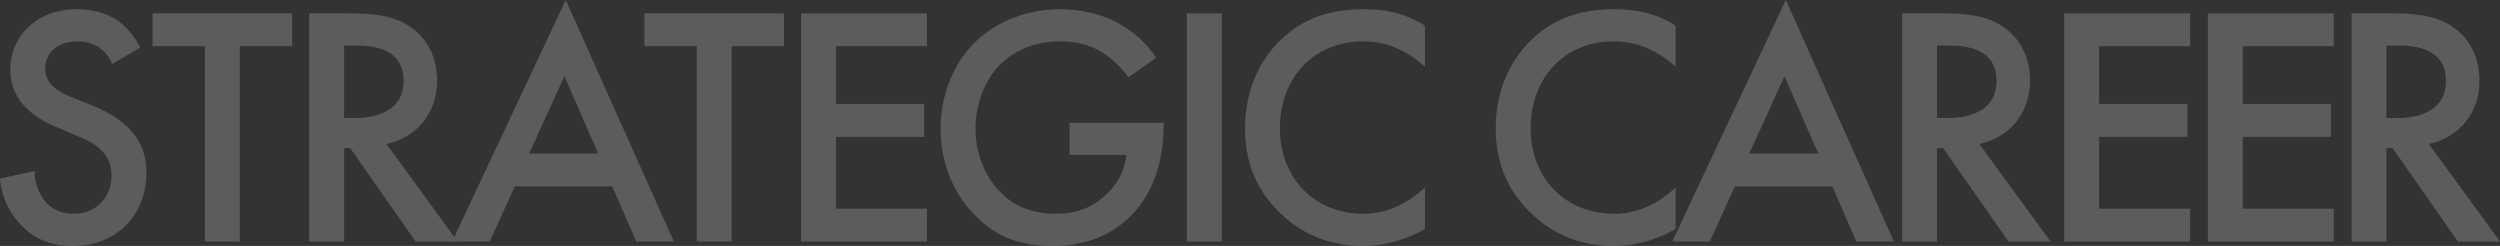 <?xml version="1.0" encoding="UTF-8"?><svg xmlns="http://www.w3.org/2000/svg" viewBox="0 0 1616.52 159.03"><rect x="0" y="0" width="1616.52" height="159.03" fill="#333333" stroke="none"/><defs><style>.cls-1{fill:#fff;}.cls-2{mix-blend-mode:overlay;opacity:.2;}.cls-2,.cls-3{fill:none;}.cls-3{isolation:isolate;}</style></defs><g class="cls-3"><g id="_レイヤー_2"><g id="_レイヤー_1-2"><g class="cls-2"><path class="cls-1" d="m72.54,41.36c-1.33-3.32-3.32-6.41-6.63-9.29-4.64-3.76-9.51-5.31-15.92-5.31-13.71,0-20.79,8.18-20.79,17.69,0,4.42,1.55,12.16,15.92,17.92l14.82,5.97c27.21,11.06,34.72,26.54,34.72,43.35,0,28.09-19.91,47.33-47.55,47.33-17.03,0-27.2-6.41-34.72-14.82-7.96-8.85-11.5-18.58-12.38-28.75l22.34-4.87c0,7.3,2.65,14.16,6.19,18.8,4.2,5.31,10.39,8.85,19.24,8.85,13.71,0,24.33-9.95,24.33-24.77s-11.5-21.23-21.23-25.21l-14.16-5.97c-12.17-5.09-30.08-15.26-30.08-37.38C6.63,24.99,22.12,5.97,49.76,5.97c15.92,0,24.99,5.97,29.64,9.95,3.98,3.54,8.18,8.63,11.28,14.82l-18.14,10.62Z"/><path class="cls-1" d="m155.04,29.86v126.29h-22.56V29.86h-33.84V8.63h90.24v21.23h-33.84Z"/><path class="cls-1" d="m226.25,8.63c17.92,0,29.42,2.21,38.93,8.63,16.15,10.84,17.47,28.31,17.47,34.72,0,21.23-13.05,36.72-32.73,41.14l46,63.04h-27.2l-42.25-60.38h-3.98v60.38h-22.56V8.63h26.32Zm-3.76,67.68h7.08c6.19,0,31.41-.66,31.41-24.11,0-20.79-19.68-22.78-30.74-22.78h-7.74v46.89Z"/><path class="cls-1" d="m395.89,120.54h-63.04l-16.15,35.61h-24.33L365.81,0l69.89,156.15h-24.33l-15.48-35.61Zm-9.07-21.23l-21.9-49.99-22.78,49.99h44.68Z"/><path class="cls-1" d="m473.08,29.86v126.29h-22.56V29.86h-33.84V8.63h90.24v21.23h-33.84Z"/><path class="cls-1" d="m599.37,29.86h-58.83v37.38h57.06v21.23h-57.06v46.45h58.83v21.23h-81.39V8.63h81.39v21.23Z"/><path class="cls-1" d="m691.6,79.4h60.82v1.11c0,25.21-7.52,45.78-21.9,59.72-15.26,14.82-33.4,18.8-50.21,18.8-21.45,0-36.71-6.19-50.21-20.13-14.38-14.82-21.9-34.5-21.9-55.74,0-23,9.29-42.91,21.45-55.07,12.61-12.83,32.73-22.12,55.52-22.12,13.27,0,26.98,2.88,38.48,9.29,12.16,6.86,19.68,15.48,23.89,22.12l-17.92,12.61c-4.42-6.19-11.06-12.83-18.14-16.81-8.18-4.87-17.03-6.41-26.1-6.41-19.24,0-31.63,7.96-38.93,15.26-9.73,9.73-15.7,25.44-15.7,41.36,0,14.82,5.53,29.64,15.26,40.03,10.17,10.84,22.78,14.82,36.94,14.82,12.83,0,23.45-3.76,32.96-13.05,8.18-7.96,11.5-16.59,12.39-24.99h-36.71v-20.79Z"/><path class="cls-1" d="m790.01,8.63v147.52h-22.56V8.63h22.56Z"/><path class="cls-1" d="m921.39,43.13c-16.37-14.82-31.63-16.37-40.03-16.37-32.07,0-53.75,23.67-53.75,56.18s22.56,55.29,53.97,55.29c17.69,0,31.41-9.07,39.81-17.03v26.76c-14.82,8.85-30.3,11.06-40.48,11.06-26.76,0-43.57-12.16-52.2-20.35-17.25-16.15-23.67-34.95-23.67-55.74,0-27.2,11.28-46,23.67-57.73,15.26-14.38,32.96-19.24,53.3-19.24,13.49,0,26.54,2.43,39.37,10.62v26.54Z"/><path class="cls-1" d="m1083.5,43.13c-16.37-14.82-31.63-16.37-40.03-16.37-32.07,0-53.75,23.67-53.75,56.18s22.56,55.29,53.97,55.29c17.69,0,31.41-9.07,39.81-17.03v26.76c-14.82,8.85-30.3,11.06-40.48,11.06-26.76,0-43.57-12.16-52.2-20.35-17.25-16.15-23.67-34.95-23.67-55.74,0-27.2,11.28-46,23.67-57.73,15.26-14.38,32.96-19.24,53.3-19.24,13.49,0,26.54,2.43,39.37,10.62v26.54Z"/><path class="cls-1" d="m1184.8,120.54h-63.04l-16.15,35.61h-24.33L1154.72,0l69.89,156.15h-24.33l-15.48-35.61Zm-9.07-21.23l-21.9-49.99-22.78,49.99h44.68Z"/><path class="cls-1" d="m1256.23,8.63c17.92,0,29.42,2.21,38.93,8.63,16.15,10.84,17.47,28.31,17.47,34.72,0,21.23-13.05,36.72-32.73,41.14l46,63.04h-27.21l-42.24-60.38h-3.98v60.38h-22.56V8.63h26.32Zm-3.76,67.68h7.08c6.19,0,31.41-.66,31.41-24.11,0-20.79-19.68-22.78-30.74-22.78h-7.74v46.89Z"/><path class="cls-1" d="m1416.14,29.86h-58.83v37.38h57.06v21.23h-57.06v46.45h58.83v21.23h-81.39V8.63h81.39v21.23Z"/><path class="cls-1" d="m1509.03,29.86h-58.83v37.38h57.06v21.23h-57.06v46.45h58.83v21.23h-81.39V8.63h81.39v21.23Z"/><path class="cls-1" d="m1546.85,8.63c17.92,0,29.42,2.21,38.93,8.63,16.15,10.84,17.47,28.31,17.47,34.72,0,21.23-13.05,36.72-32.73,41.14l46,63.04h-27.21l-42.24-60.38h-3.98v60.38h-22.56V8.63h26.32Zm-3.76,67.68h7.08c6.19,0,31.41-.66,31.41-24.11,0-20.79-19.68-22.78-30.74-22.78h-7.74v46.89Z"/></g></g></g></g></svg>